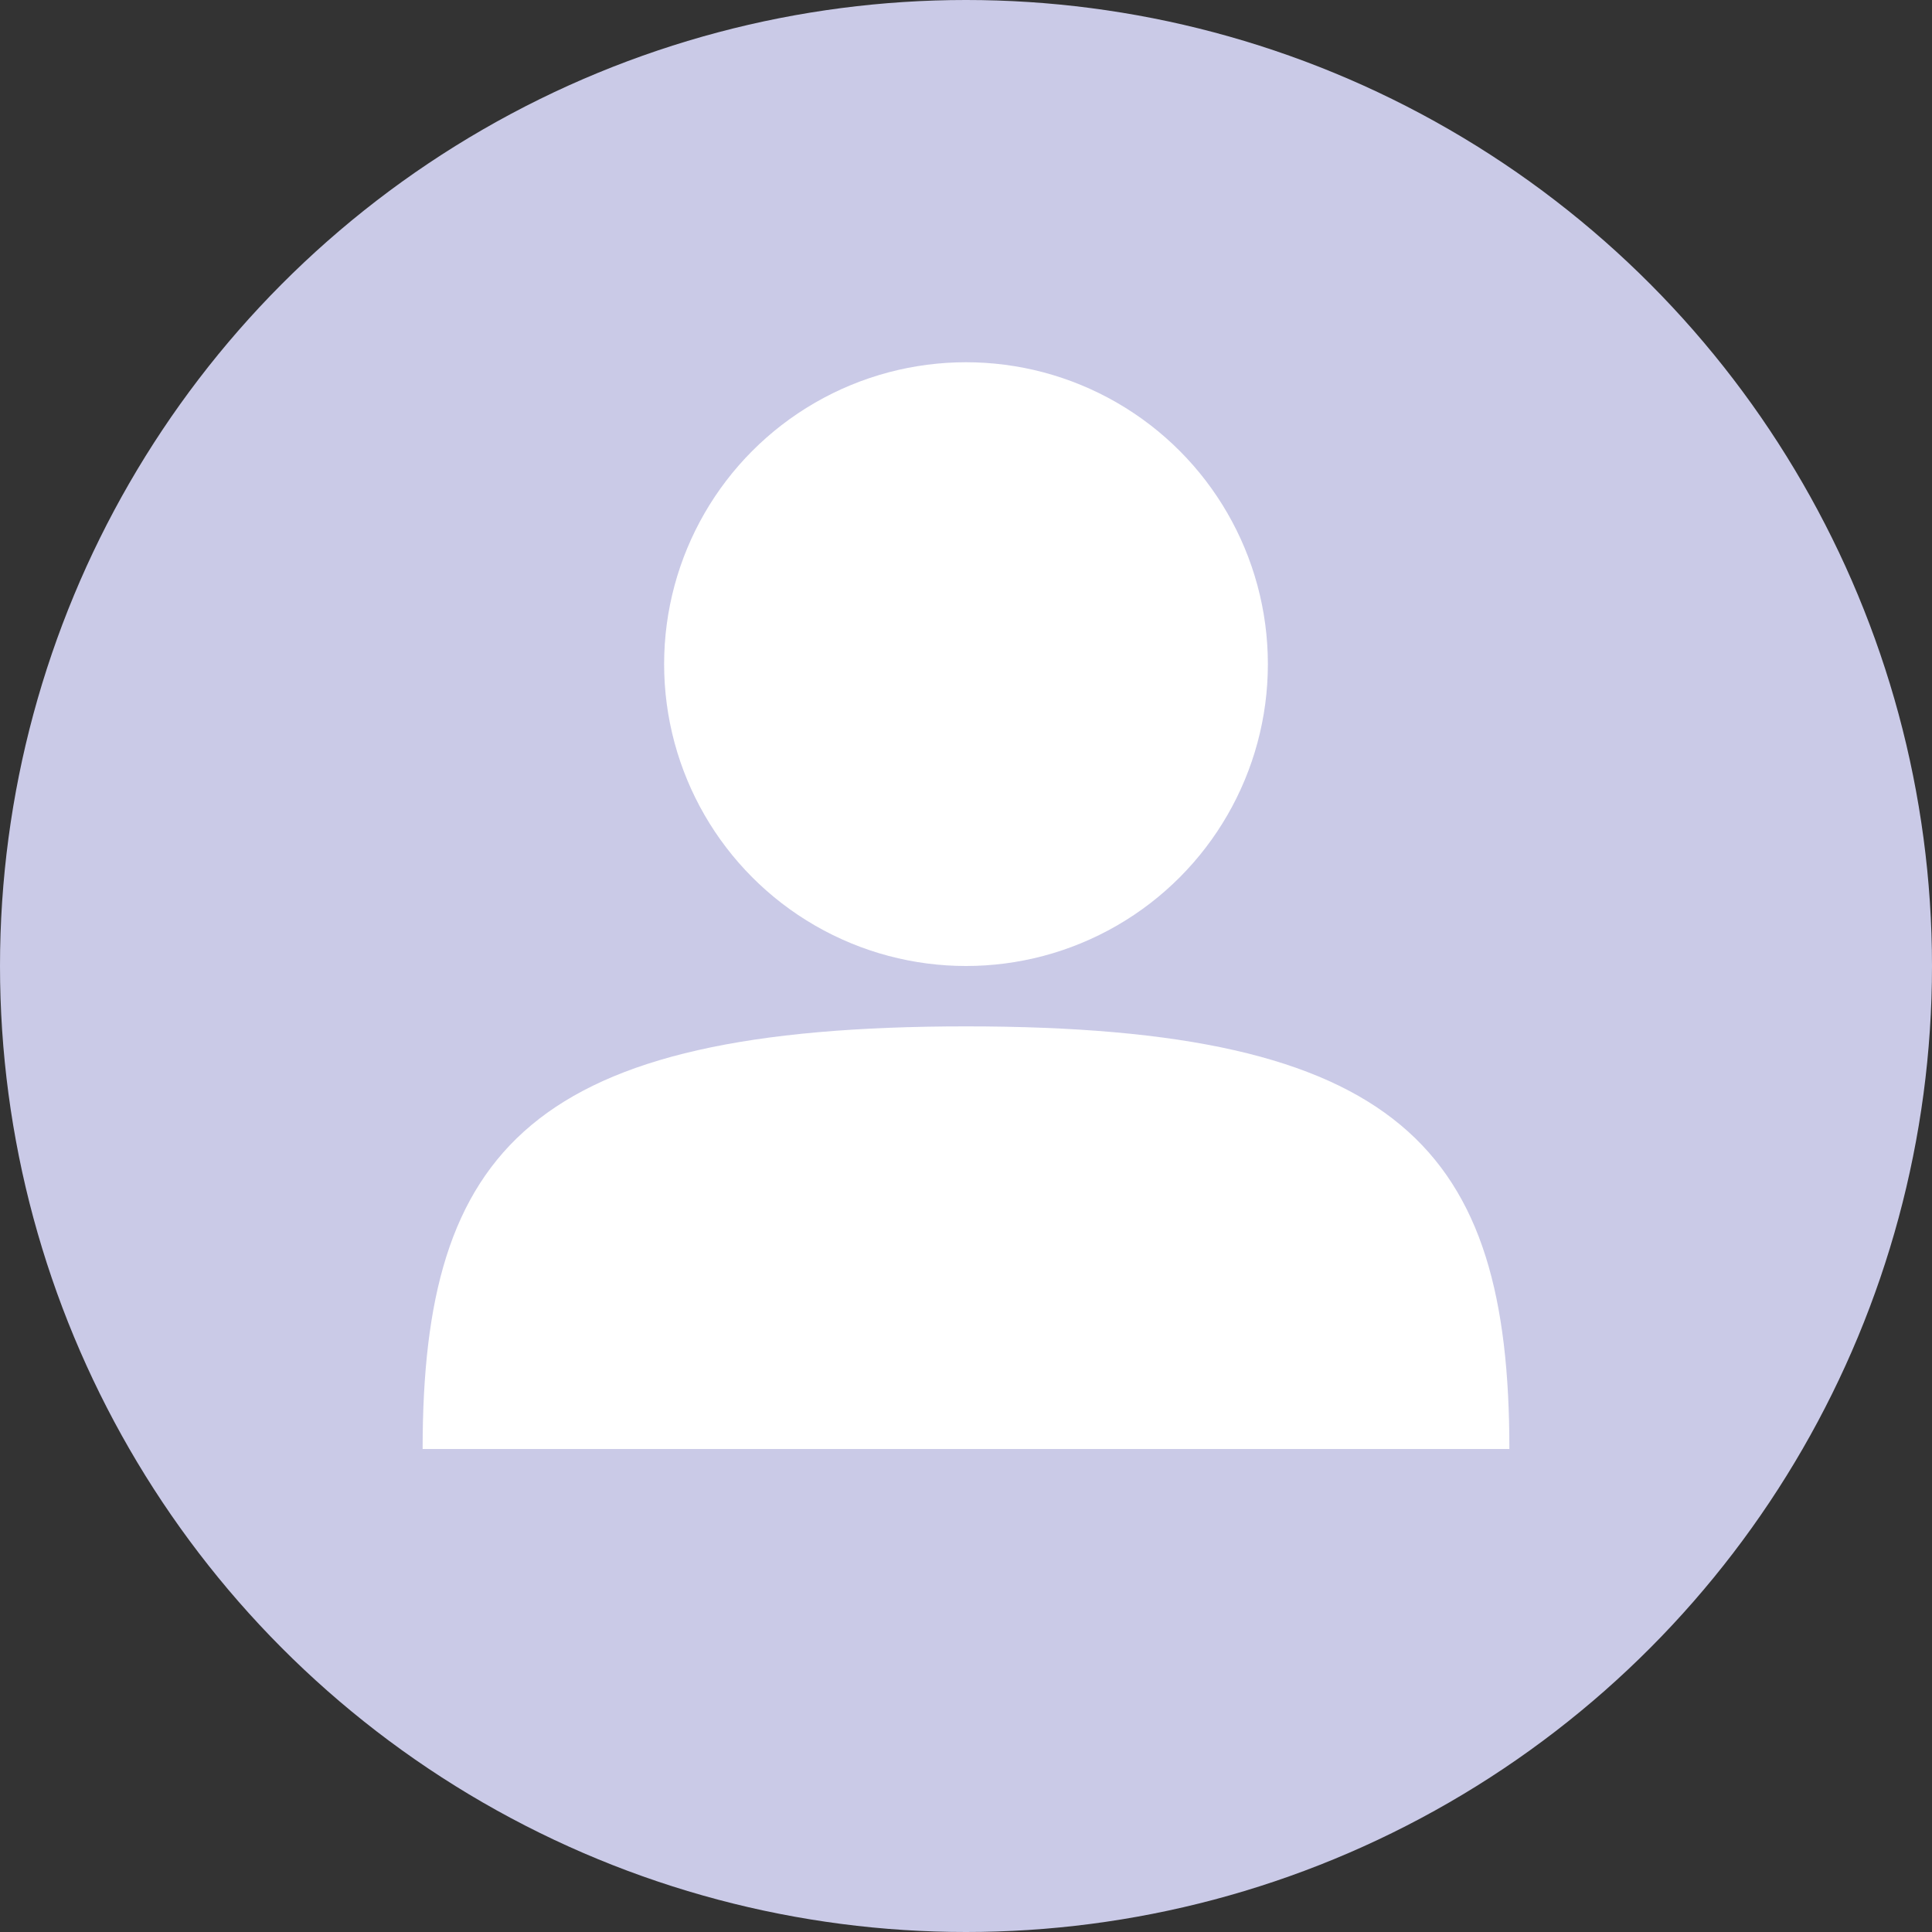 <?xml version="1.0" encoding="utf-8"?>
<svg xmlns="http://www.w3.org/2000/svg" xmlns:xlink="http://www.w3.org/1999/xlink" width="32px" height="32px" viewBox="0 0 32 32" version="1.1">
    
    <rect x="0" y="0" width="32" height="32" fill="#333333" stroke="none"/>
    
    <title>Group</title>
    <desc>Created with Sketch.</desc>
    <g id="PC" stroke="none" stroke-width="1" fill="none" fill-rule="evenodd">
        <g id="API作成_JSONモデルを定義" transform="translate(-470, -14)">
            <g id="Group" transform="translate(470, 14)">
                <circle id="Oval" fill="#CACAE7" cx="16" cy="16" r="16"/>
                <circle id="Oval" fill="#FFFFFF" cx="16" cy="11" r="5"/>
                <path d="M25,24 C25,19.029 23.2,17 16,17 C8.8,17 7,19.029 7,24 C10.6,24 19.6,24 25,24 Z" id="Oval" fill="#FFFFFF"/>
            </g>
        </g>
    </g>
</svg>